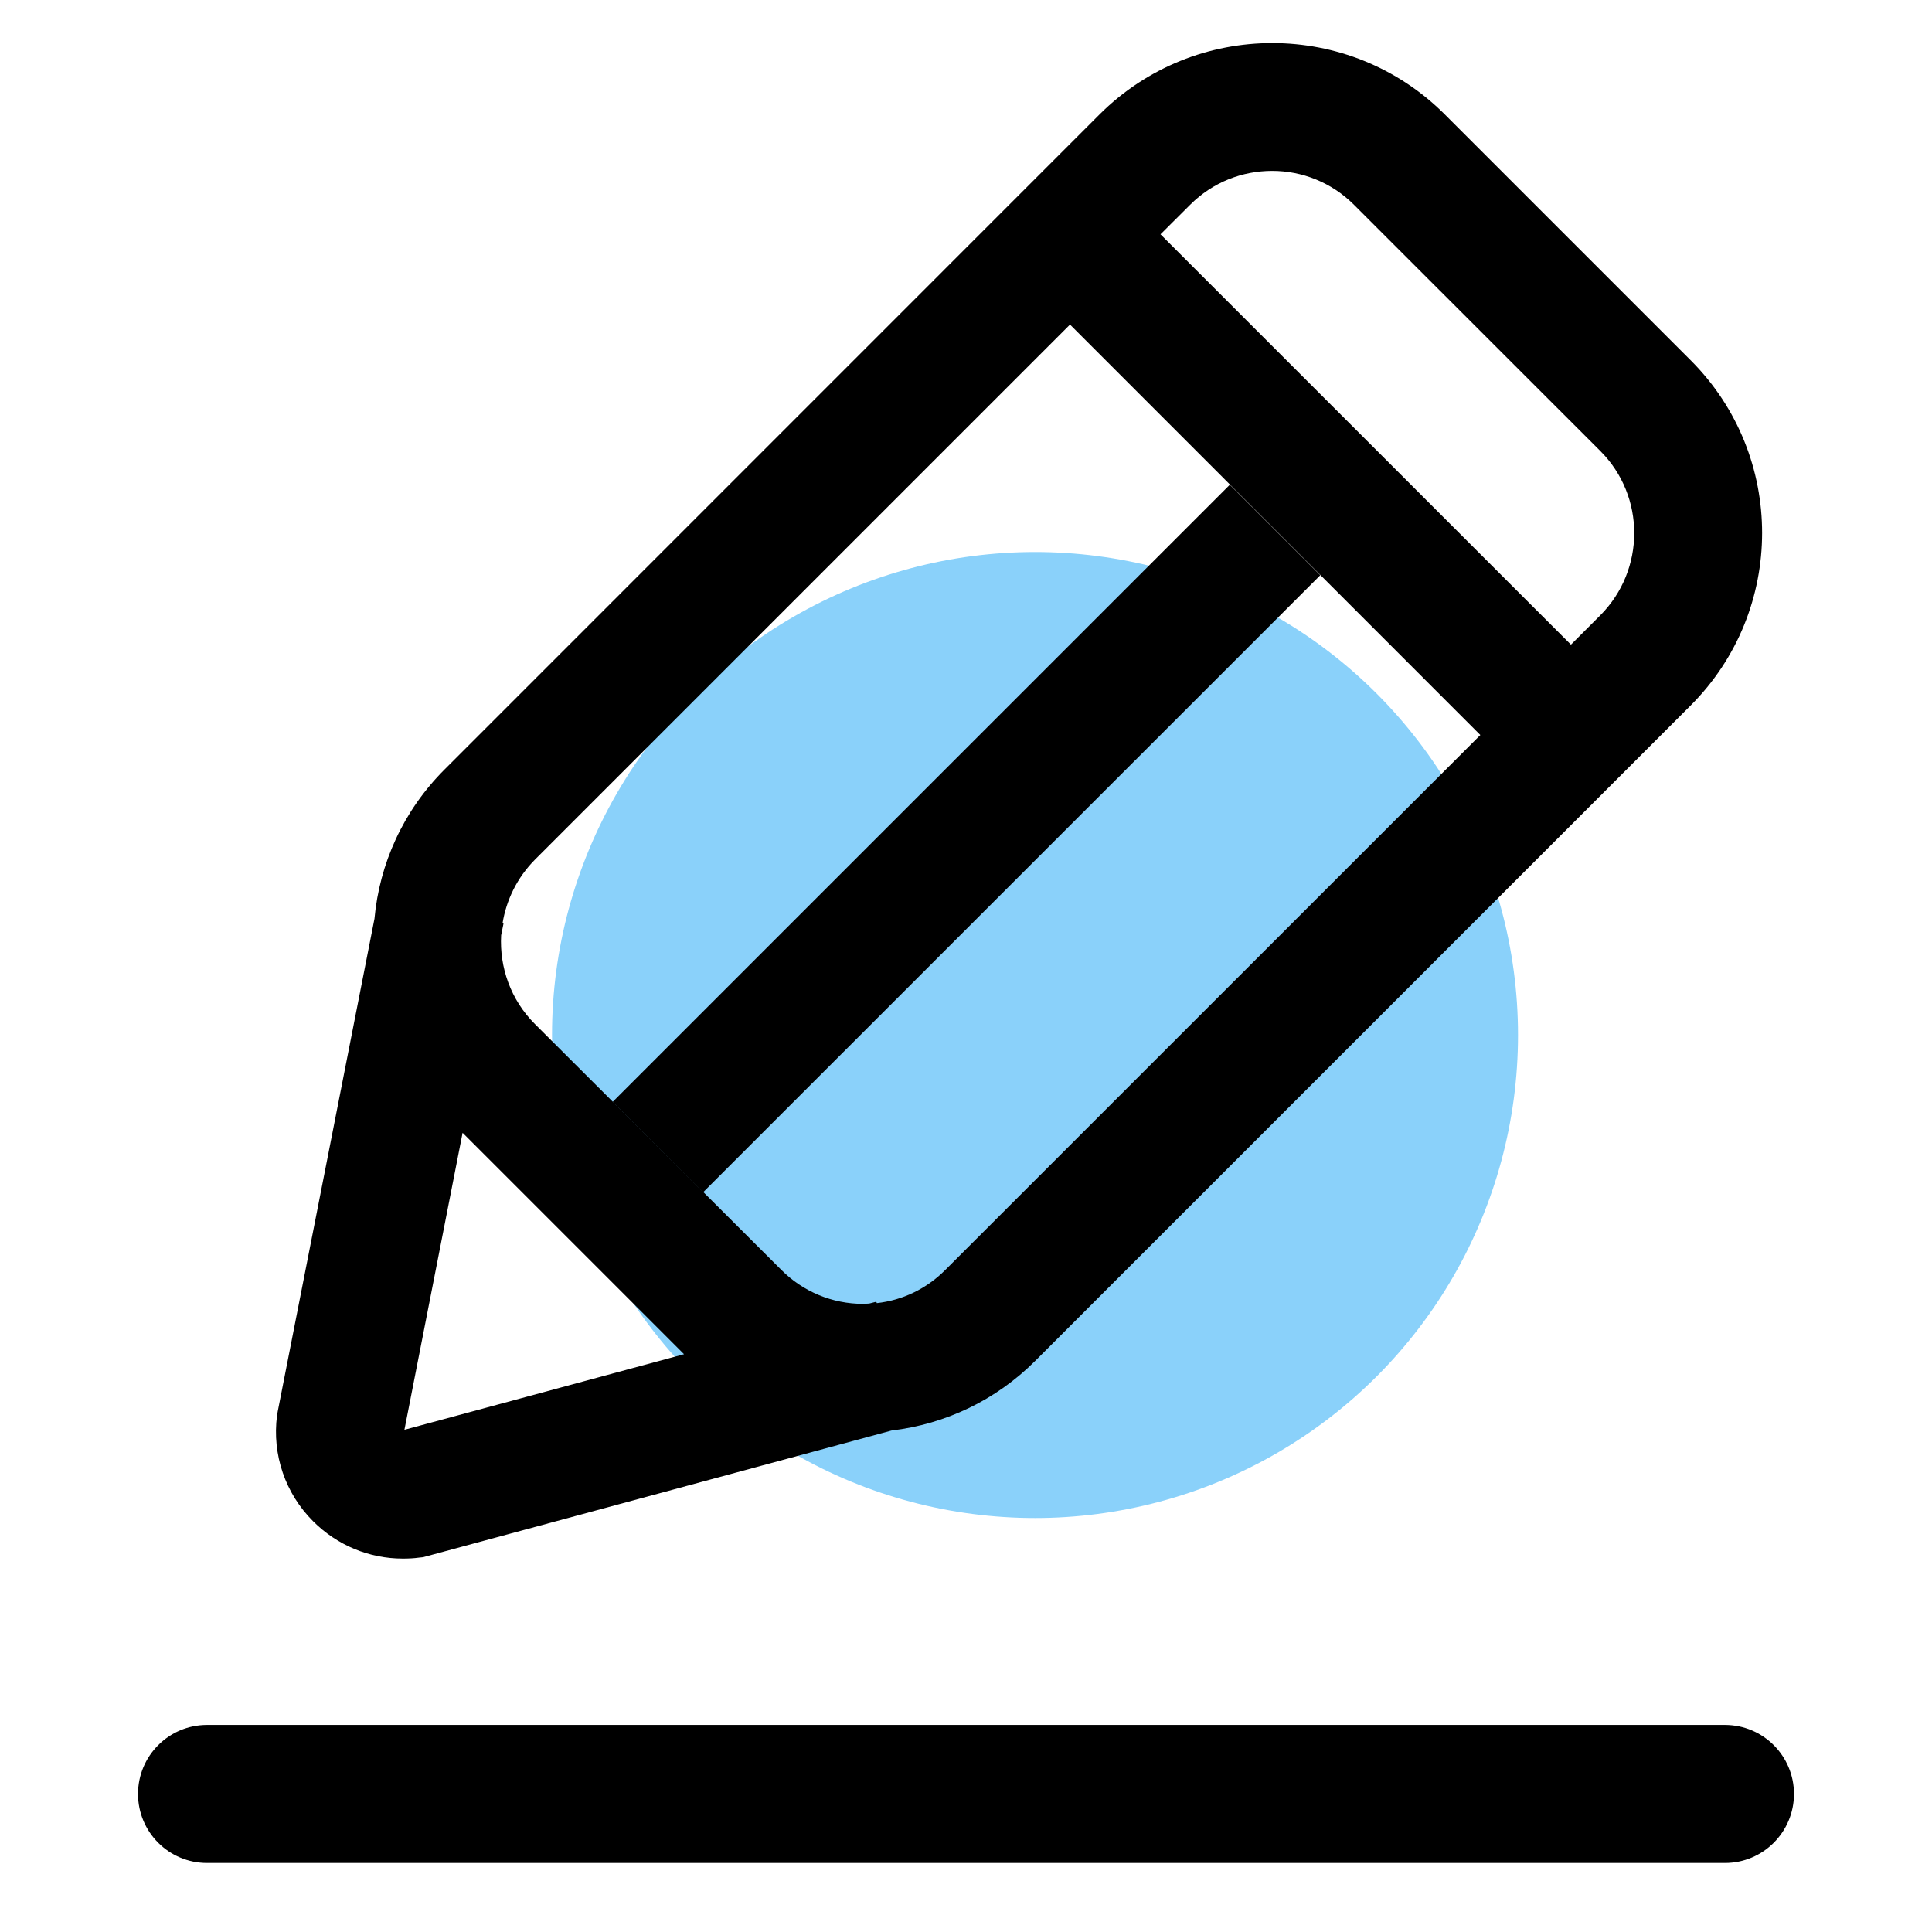 <svg width="18" height="18" viewBox="0 0 18 18" fill="none" xmlns="http://www.w3.org/2000/svg">
<circle cx="9.643" cy="9.643" r="4.5" fill="#8AD1FA"/>
<path d="M12.301 5.359L6.551 11.108L5.708 10.266L11.458 4.516L12.301 5.359Z" fill="black"/>
<path d="M15.754 3.359L13.46 1.065C12.574 0.18 11.133 0.18 10.245 1.065L4.142 7.169C3.754 7.556 3.535 8.052 3.489 8.559L2.588 13.148L2.581 13.188C2.534 13.553 2.658 13.914 2.917 14.173C3.141 14.397 3.44 14.521 3.752 14.521C3.803 14.521 3.854 14.519 3.903 14.512L3.942 14.508L8.306 13.328C8.811 13.268 9.28 13.044 9.645 12.679L15.749 6.575C16.639 5.688 16.639 4.246 15.754 3.359ZM11.853 1.592C12.129 1.592 12.406 1.698 12.616 1.909L14.91 4.202C15.331 4.623 15.331 5.309 14.91 5.732L14.636 6.006L10.812 2.183L11.087 1.909C11.299 1.696 11.576 1.592 11.853 1.592ZM3.768 13.321L4.31 10.554L6.373 12.617L3.768 13.321ZM8.806 11.833C8.631 12.008 8.41 12.114 8.169 12.141L8.164 12.128L8.098 12.145C8.08 12.145 8.06 12.148 8.043 12.148C7.755 12.148 7.482 12.035 7.279 11.831L4.983 9.54C4.757 9.314 4.653 9.011 4.669 8.714L4.691 8.605L4.682 8.603C4.717 8.386 4.817 8.178 4.983 8.01L9.969 3.024L13.792 6.848L8.806 11.833Z" fill="black"/>
<path fill-rule="evenodd" clip-rule="evenodd" d="M1.286 16.714C1.286 16.359 1.573 16.071 1.929 16.071H16.071C16.426 16.071 16.714 16.359 16.714 16.714C16.714 17.069 16.426 17.357 16.071 17.357H1.929C1.573 17.357 1.286 17.069 1.286 16.714Z" fill="black"/>
</svg>
